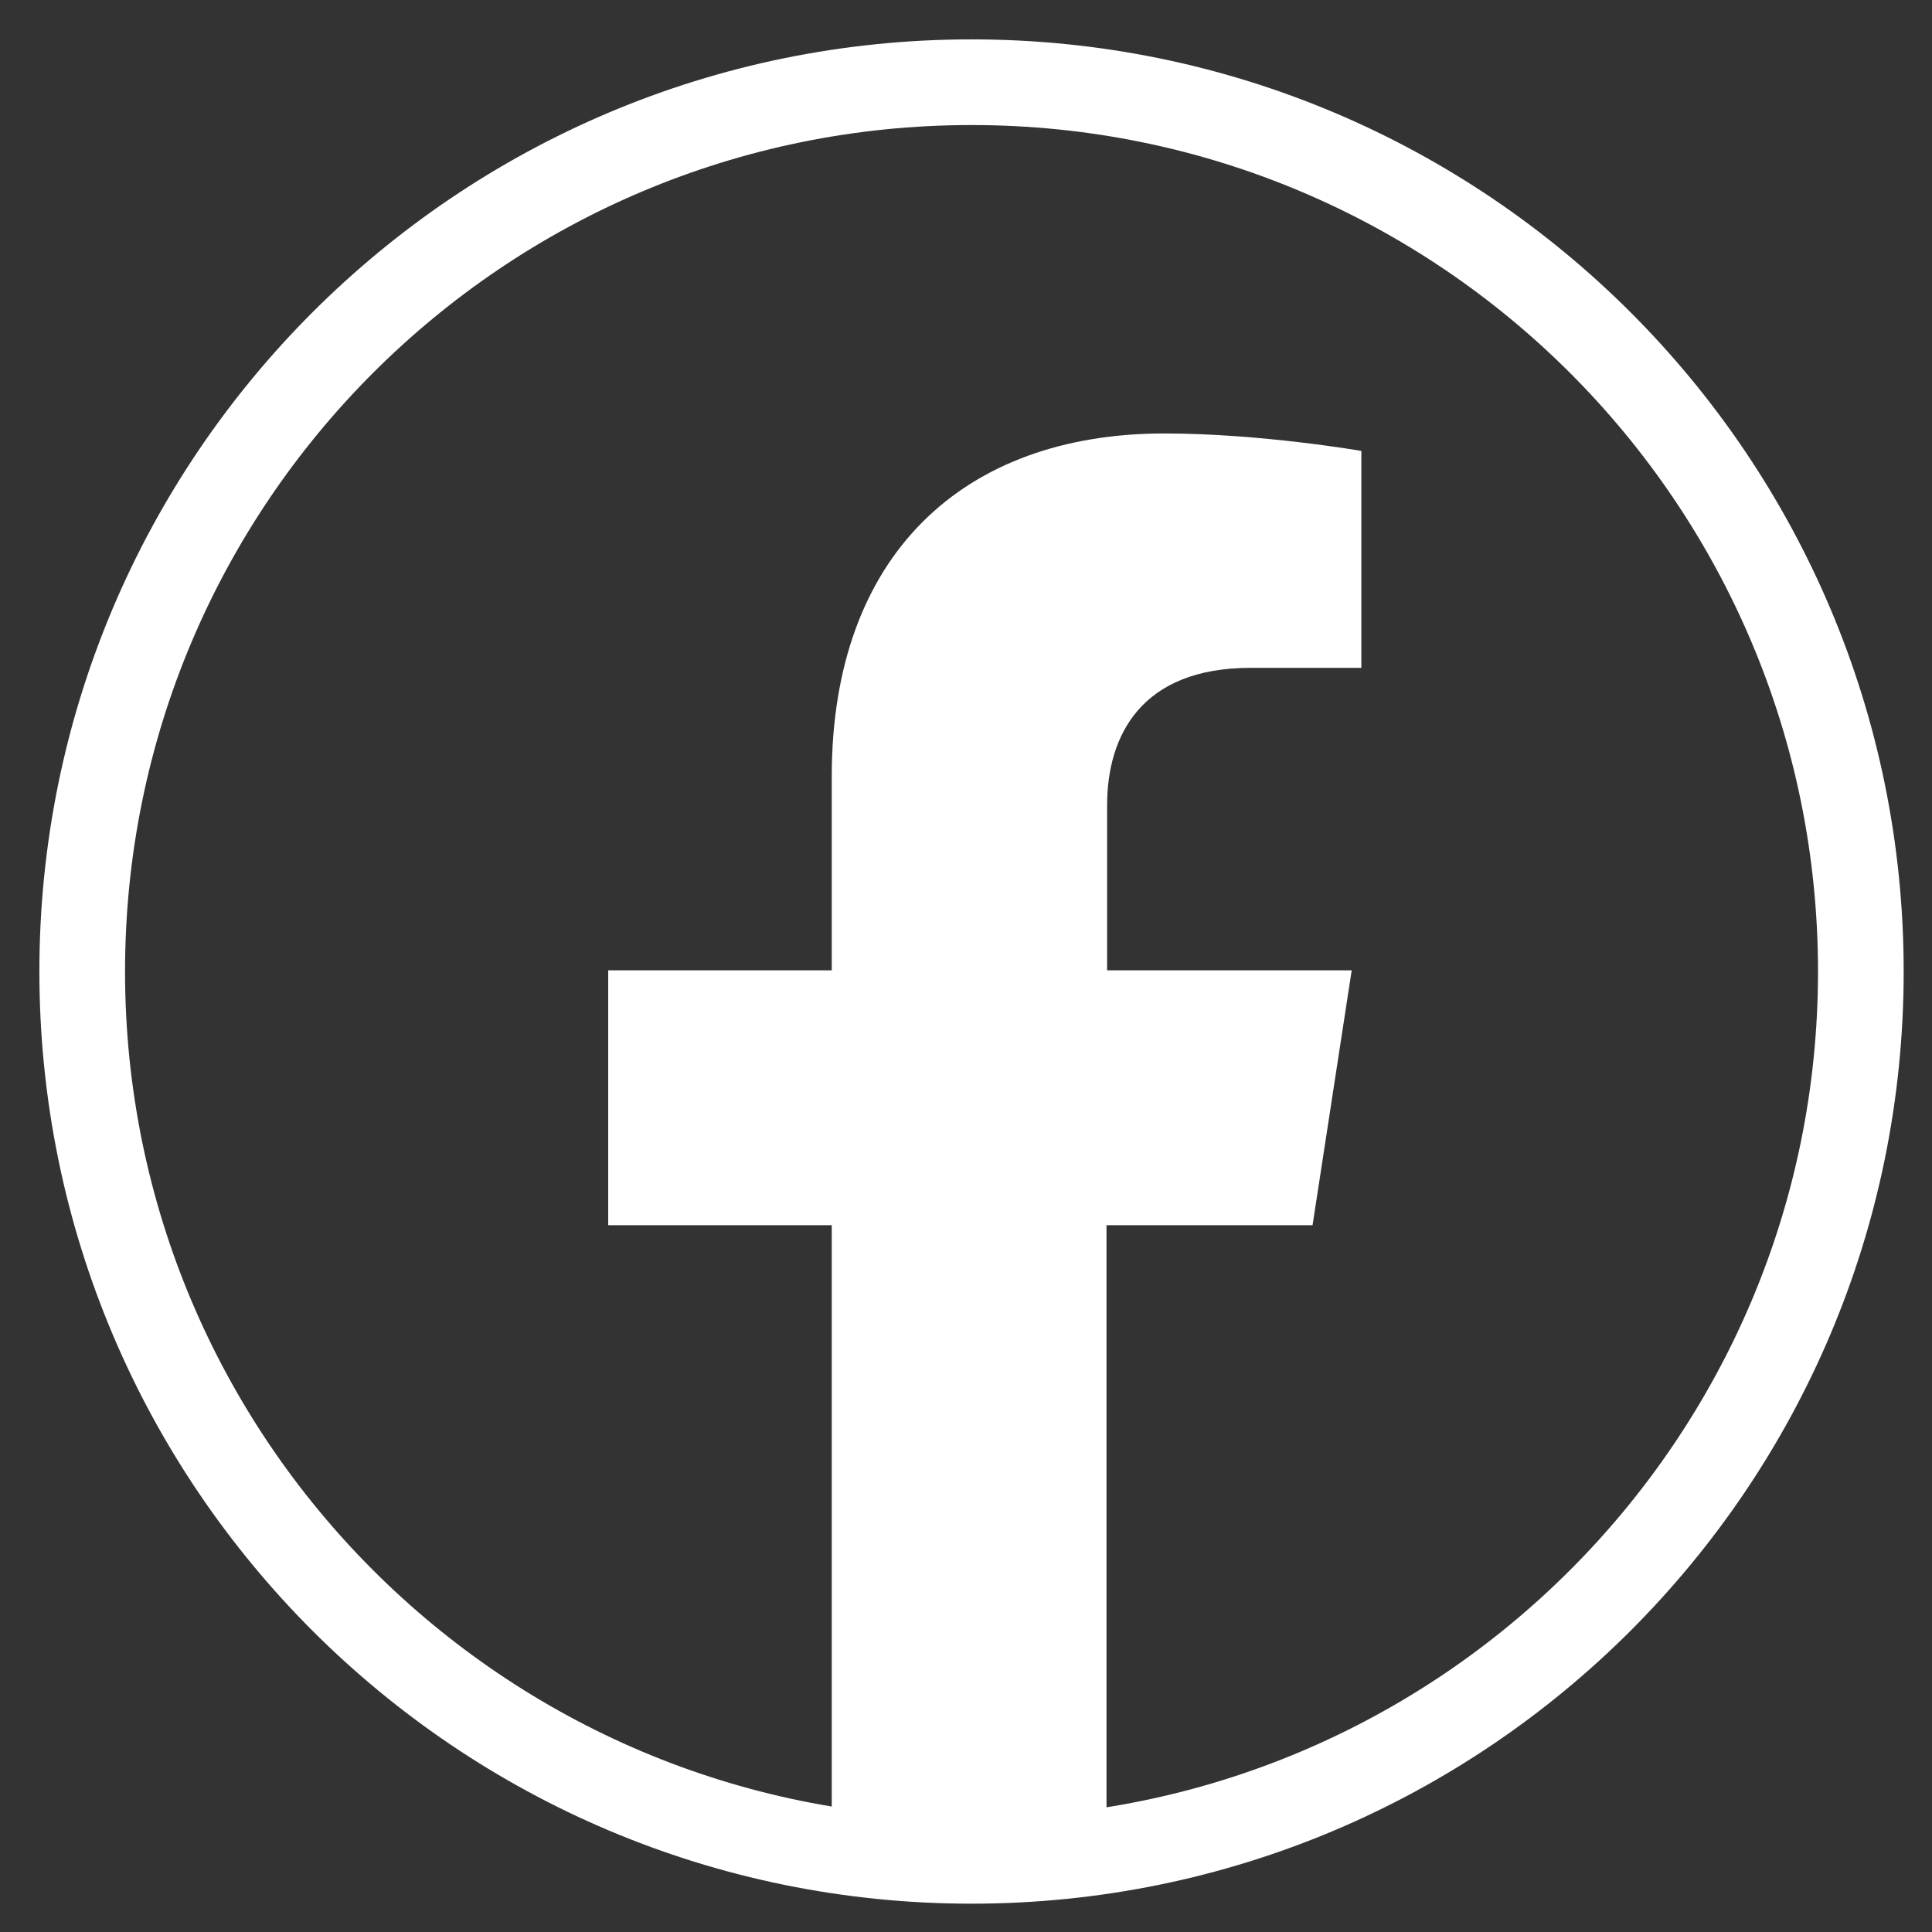 <svg width="47" height="47" viewBox="0 0 47 47" fill="none" xmlns="http://www.w3.org/2000/svg">
<rect x="0" y="0" width="47" height="47" fill="#333333" stroke="none"/>
<path d="M23.634 45.269C35.583 45.269 45.269 35.583 45.269 23.634C45.269 11.686 35.583 2 23.634 2C11.686 2 2 11.686 2 23.634C2 35.583 11.686 45.269 23.634 45.269Z" stroke="white" stroke-width="2.084" stroke-miterlimit="10"/>
<path d="M31.931 29.805L32.883 23.605H26.933V19.589C26.933 17.889 27.768 16.247 30.421 16.247H33.118V10.97C33.118 10.97 30.67 10.545 28.325 10.545C23.429 10.545 20.234 13.506 20.234 18.886V23.605H14.796V29.805H20.234V44.785C21.319 44.961 22.447 45.049 23.576 45.049C24.704 45.049 25.833 44.961 26.918 44.785V29.805H31.916H31.931Z" fill="white"/>
</svg>
